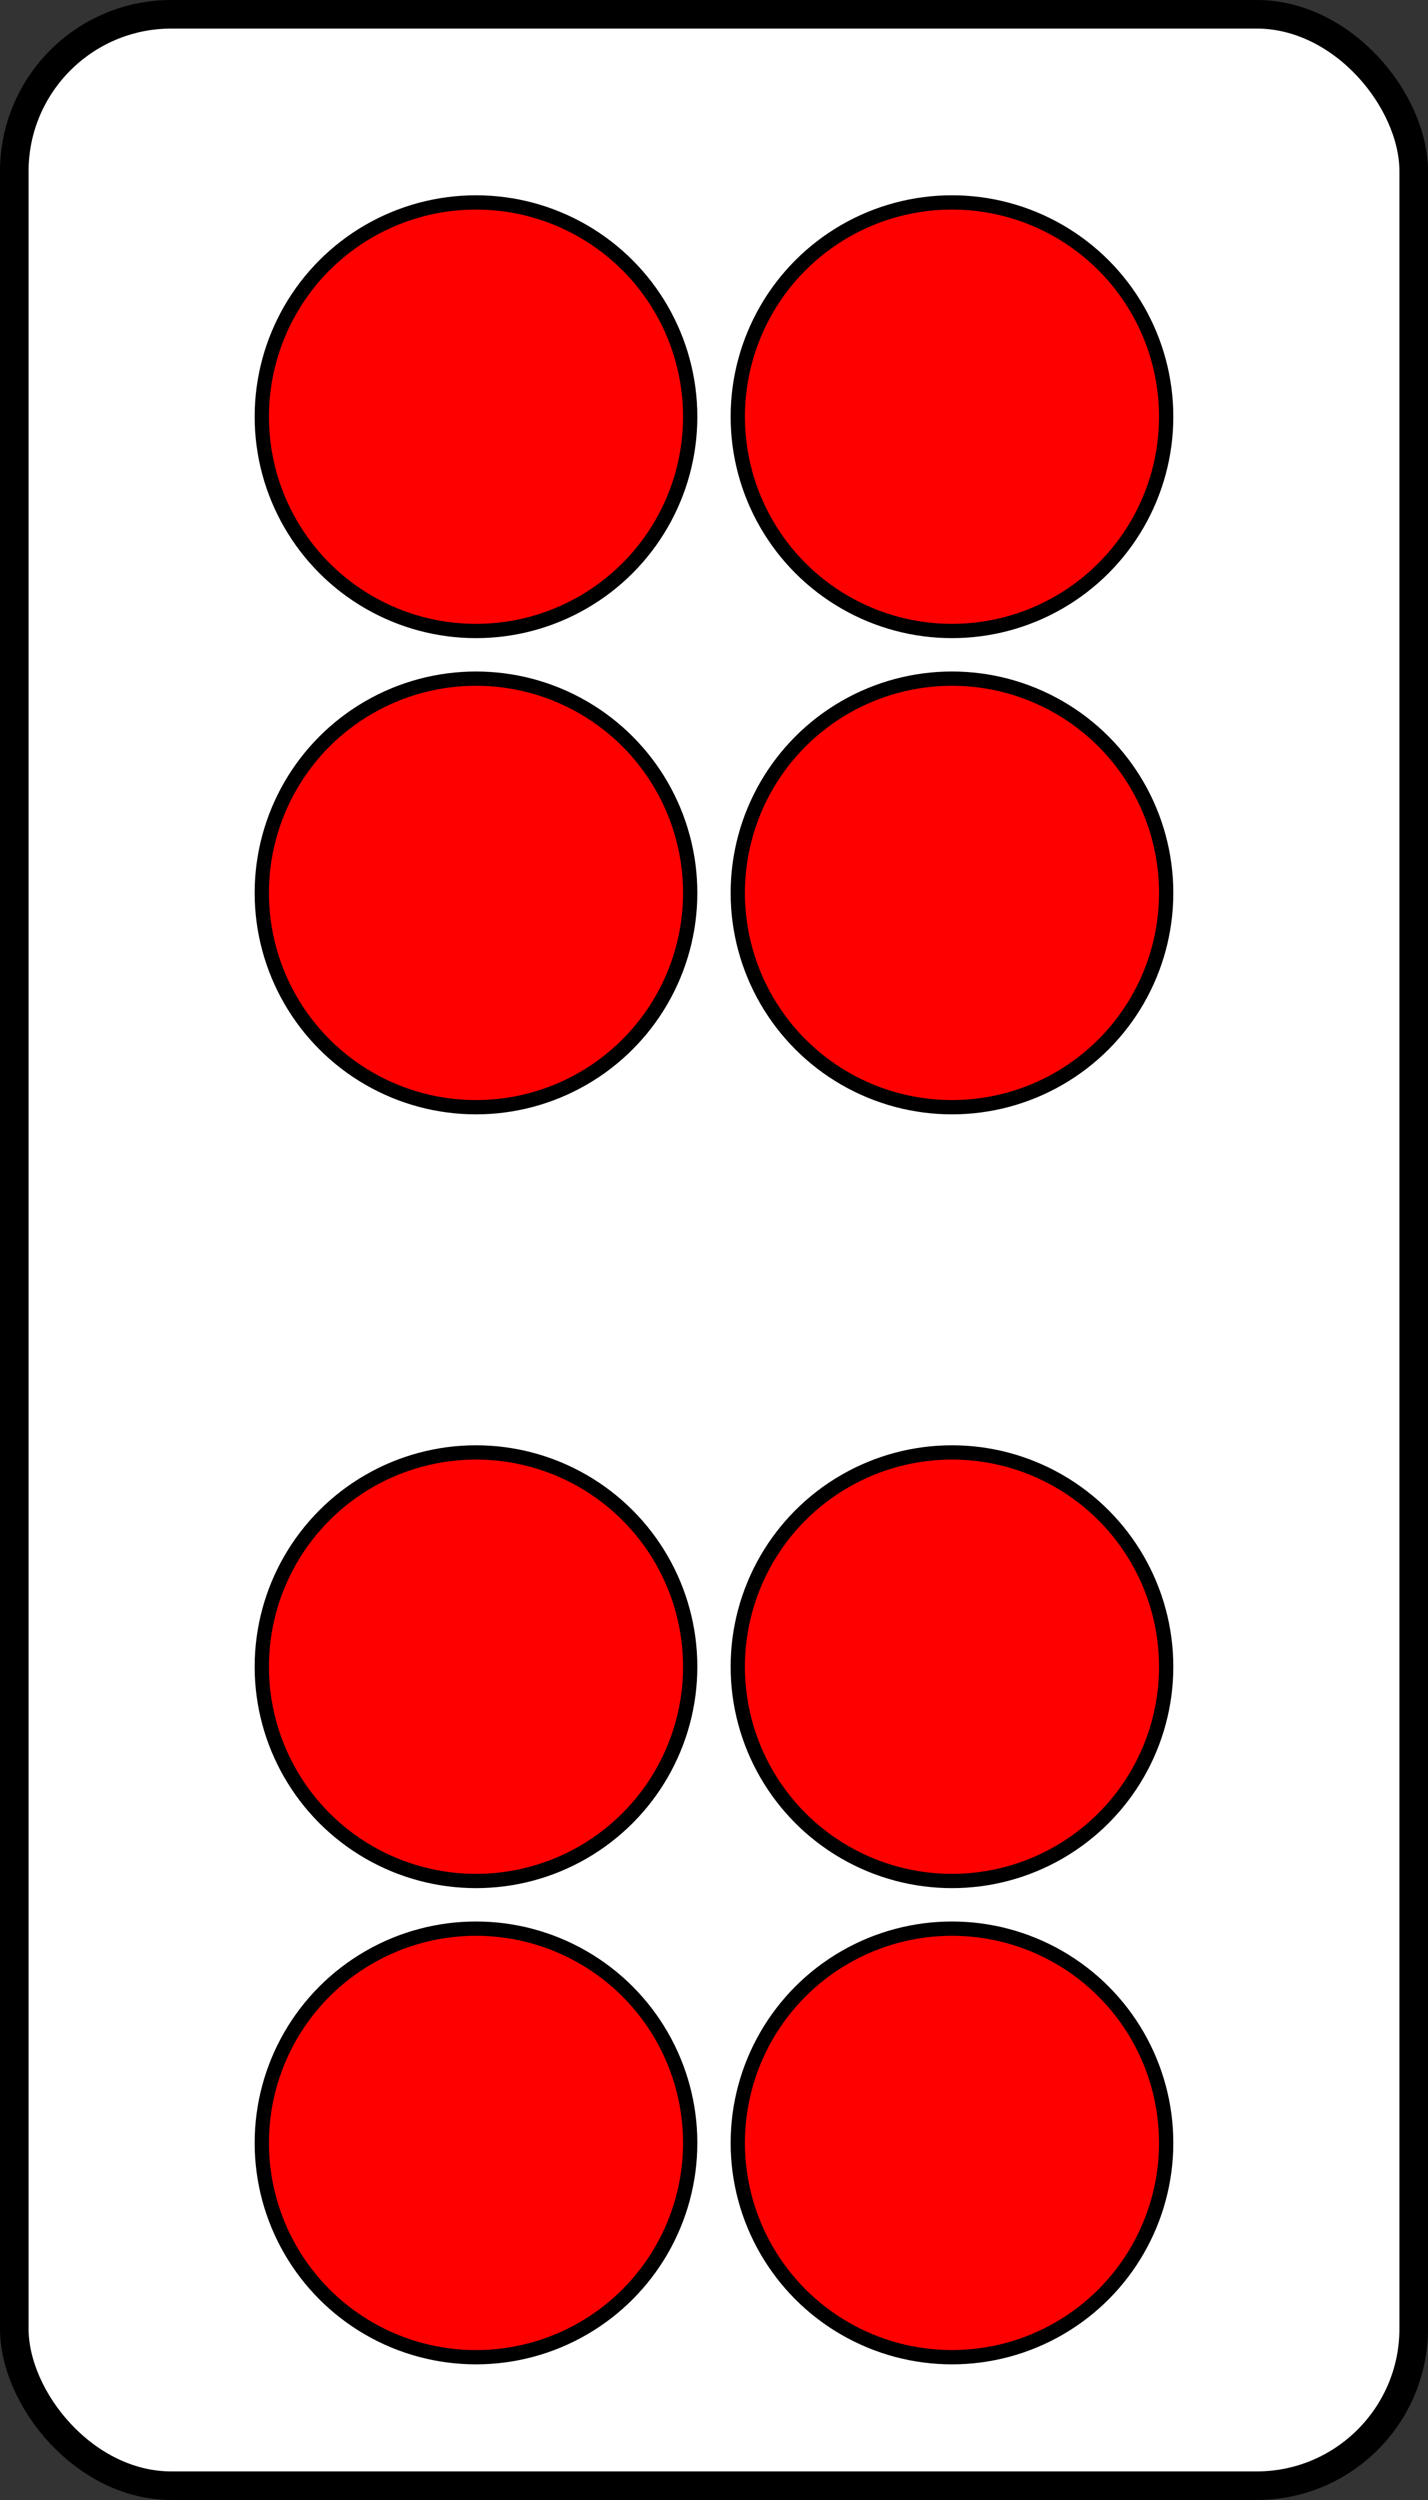 <?xml version="1.0" encoding="UTF-8"?>
<!-- Created with Inkscape (http://www.inkscape.org/) -->
<svg width="200" height="350" version="1.1" viewBox="0 0 200 350" xmlns="http://www.w3.org/2000/svg" xmlns:cc="http://creativecommons.org/ns#" xmlns:dc="http://purl.org/dc/elements/1.1/" xmlns:rdf="http://www.w3.org/1999/02/22-rdf-syntax-ns#">
 <rect x="0" y="0" width="200" height="350" fill="#333333" stroke="none"/>
 <g transform="translate(0 -167.62)" stroke="#000" stroke-linecap="round" stroke-linejoin="bevel">
  <rect x="2" y="169.62" width="196" height="346" rx="22" ry="22" fill="#fff" stroke-width="4"/>
  <g fill="#f00" stroke-width="2">
   <circle cx="133.33" cy="225.96" r="30"/>
   <circle cx="66.667" cy="292.63" r="30"/>
   <circle cx="66.667" cy="225.96" r="30"/>
   <circle cx="133.33" cy="292.63" r="30"/>
   <circle cx="133.33" cy="400.96" r="30"/>
   <circle cx="66.667" cy="467.63" r="30"/>
   <circle cx="66.667" cy="400.96" r="30"/>
   <circle cx="133.33" cy="467.63" r="30"/>
  </g>
 </g>
</svg>
